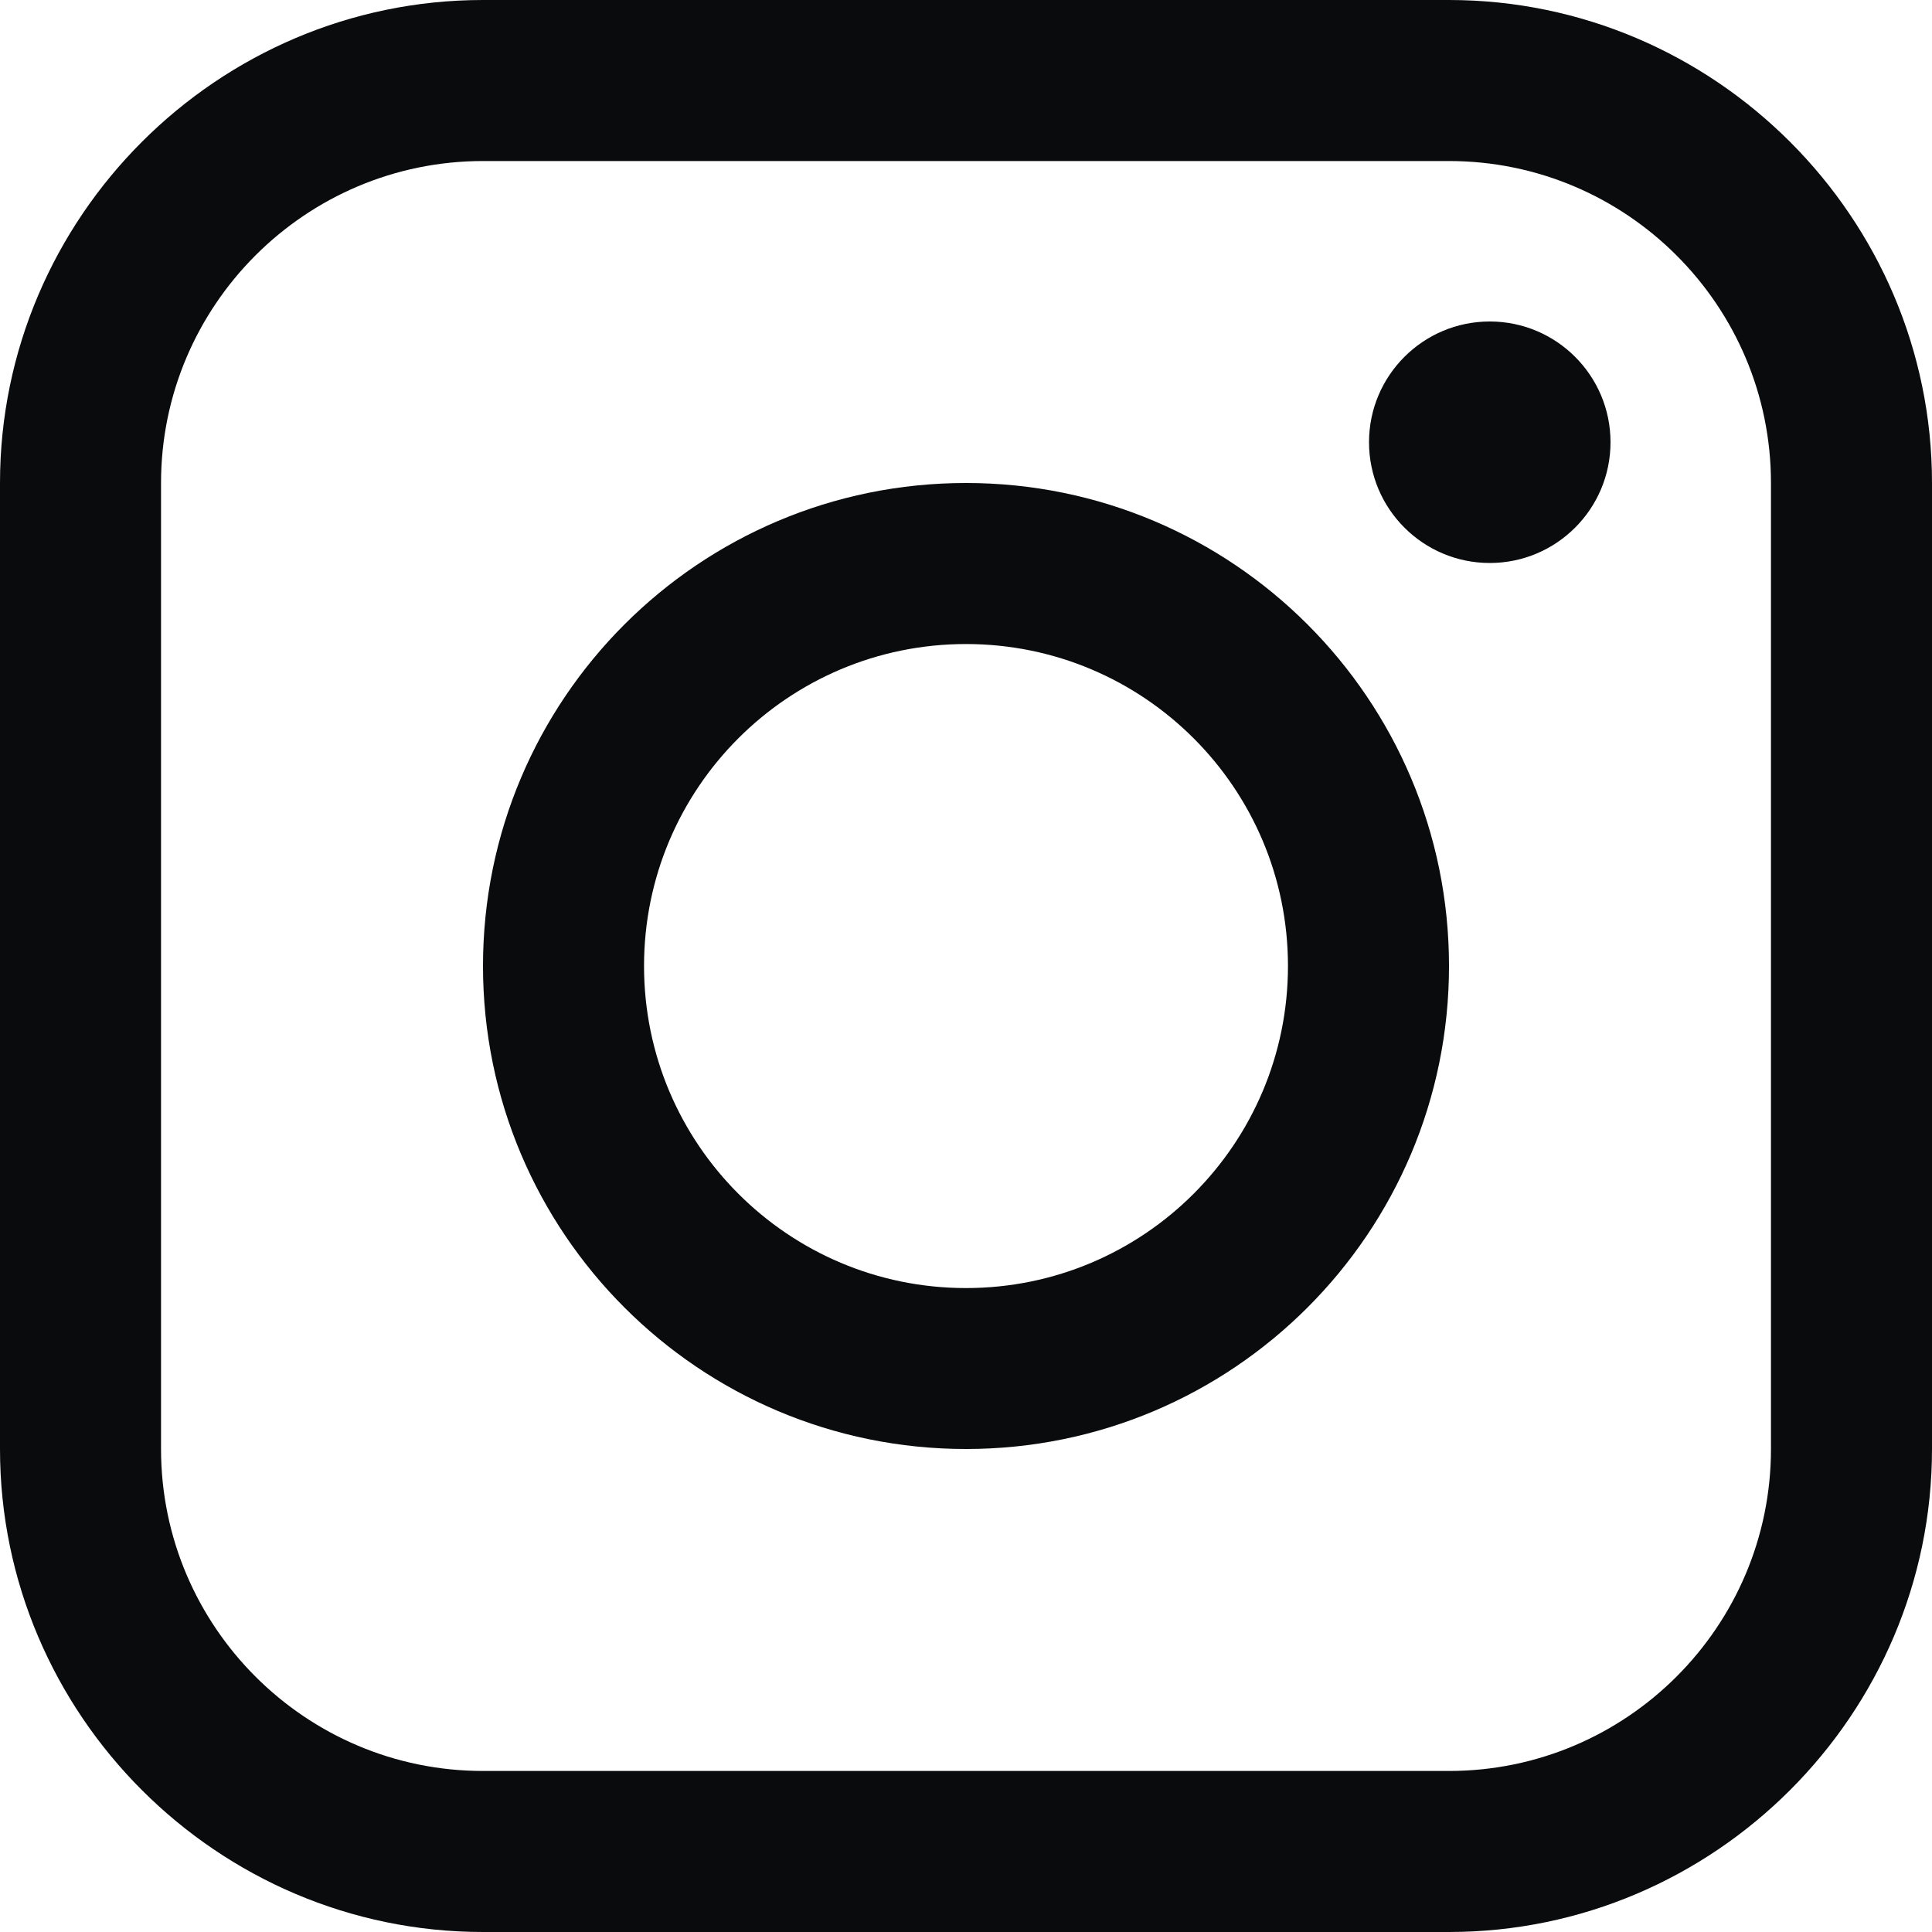 <svg xmlns="http://www.w3.org/2000/svg" fill="none" viewBox="0 0 20 20" height="20" width="20">
<path fill="#0A0B0C" d="M15 0H5C2.25 0 0 2.25 0 5V15C0 17.749 2.25 20 5 20H15C17.749 20 20 17.749 20 15V5C20 2.25 17.749 0 15 0ZM18.333 15C18.333 16.838 16.838 18.333 15 18.333H5C3.162 18.333 1.667 16.838 1.667 15V5C1.667 3.162 3.162 1.667 5 1.667H15C16.838 1.667 18.333 3.162 18.333 5V15Z"></path>
<path fill="#0A0B0C" d="M15.422 5.828C16.112 5.828 16.672 5.268 16.672 4.578C16.672 3.888 16.112 3.328 15.422 3.328C14.732 3.328 14.172 3.888 14.172 4.578C14.172 5.268 14.732 5.828 15.422 5.828Z"></path>
<path fill="#0A0B0C" d="M10 5C7.238 5 5 7.238 5 10C5 12.761 7.238 15 10 15C12.761 15 15 12.761 15 10C15 7.238 12.761 5 10 5ZM10 13.334C8.159 13.334 6.667 11.841 6.667 10C6.667 8.159 8.159 6.667 10 6.667C11.841 6.667 13.333 8.159 13.333 10C13.333 11.841 11.841 13.334 10 13.334Z"></path>
</svg>
